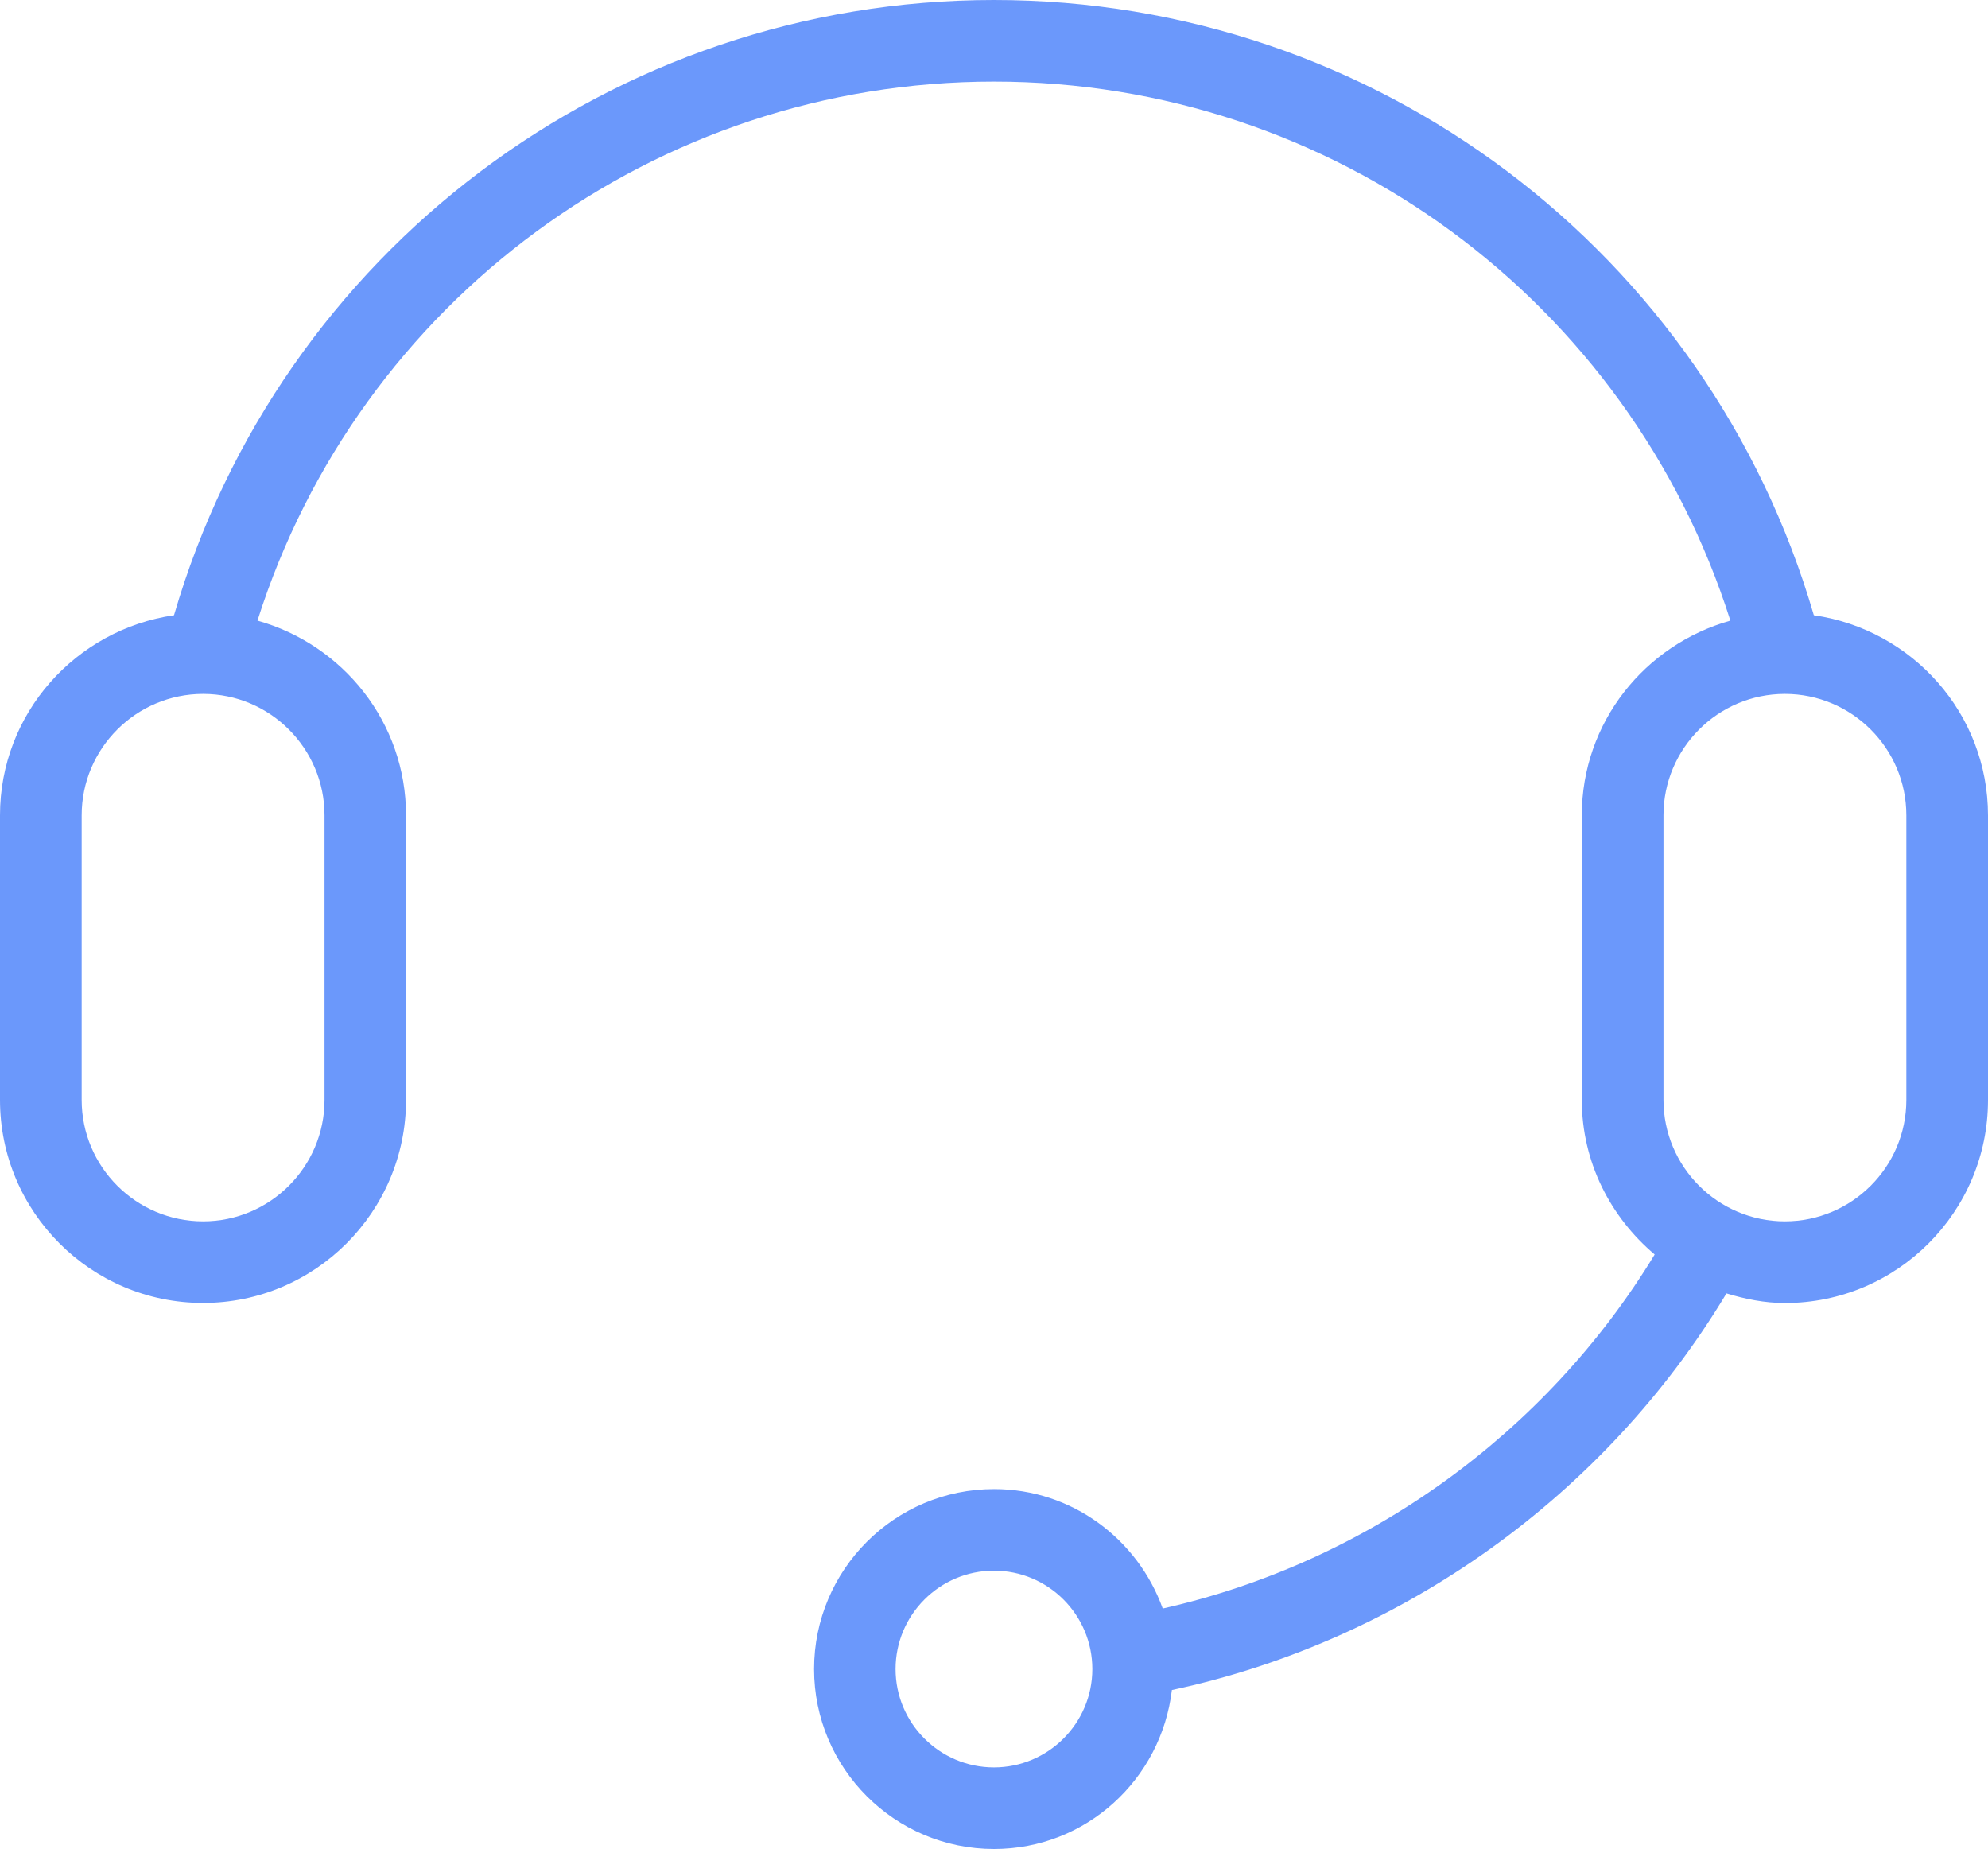 <svg width="100" height="93" viewBox="0 0 100 93" fill="none" xmlns="http://www.w3.org/2000/svg">
<path d="M91.239 30.945C85.912 12.661 69.182 0 49.998 0C30.814 0 14.084 12.661 8.753 30.945C3.816 31.663 0 35.879 0 41.009V55.324C0 60.955 4.58 65.535 10.214 65.535C15.844 65.535 20.424 60.955 20.424 55.324V41.009C20.424 36.33 17.247 32.419 12.951 31.216C18.047 15.148 32.96 4.104 49.998 4.104C67.044 4.104 81.948 15.148 87.041 31.216C82.745 32.423 79.568 36.33 79.568 41.009V55.324C79.568 58.451 81.013 61.222 83.233 63.097C77.759 72.11 68.735 78.603 58.488 80.905C57.228 77.412 53.921 74.897 50.002 74.897C45.008 74.897 40.95 78.956 40.95 83.95C40.95 88.941 45.008 93 50.002 93C54.635 93 58.419 89.495 58.948 85.005C70.524 82.53 80.73 75.229 86.844 65.055C87.784 65.338 88.756 65.539 89.786 65.539C95.42 65.539 100 60.959 100 55.328V41.013C99.996 35.879 96.18 31.659 91.239 30.945ZM16.324 41.009V55.324C16.324 58.689 13.583 61.431 10.218 61.431C6.849 61.431 4.108 58.689 4.108 55.324V41.009C4.108 37.643 6.849 34.902 10.218 34.902C13.583 34.902 16.324 37.643 16.324 41.009ZM49.998 88.896C47.269 88.896 45.049 86.675 45.049 83.95C45.049 81.221 47.269 79.001 49.998 79.001C52.727 79.001 54.947 81.221 54.947 83.95C54.947 86.675 52.727 88.896 49.998 88.896ZM95.892 55.324C95.892 58.689 93.151 61.431 89.782 61.431C86.417 61.431 83.676 58.689 83.676 55.324V41.009C83.676 37.643 86.417 34.902 89.782 34.902C93.151 34.902 95.892 37.643 95.892 41.009V55.324Z" fill="#6B98FB"/>
</svg>
